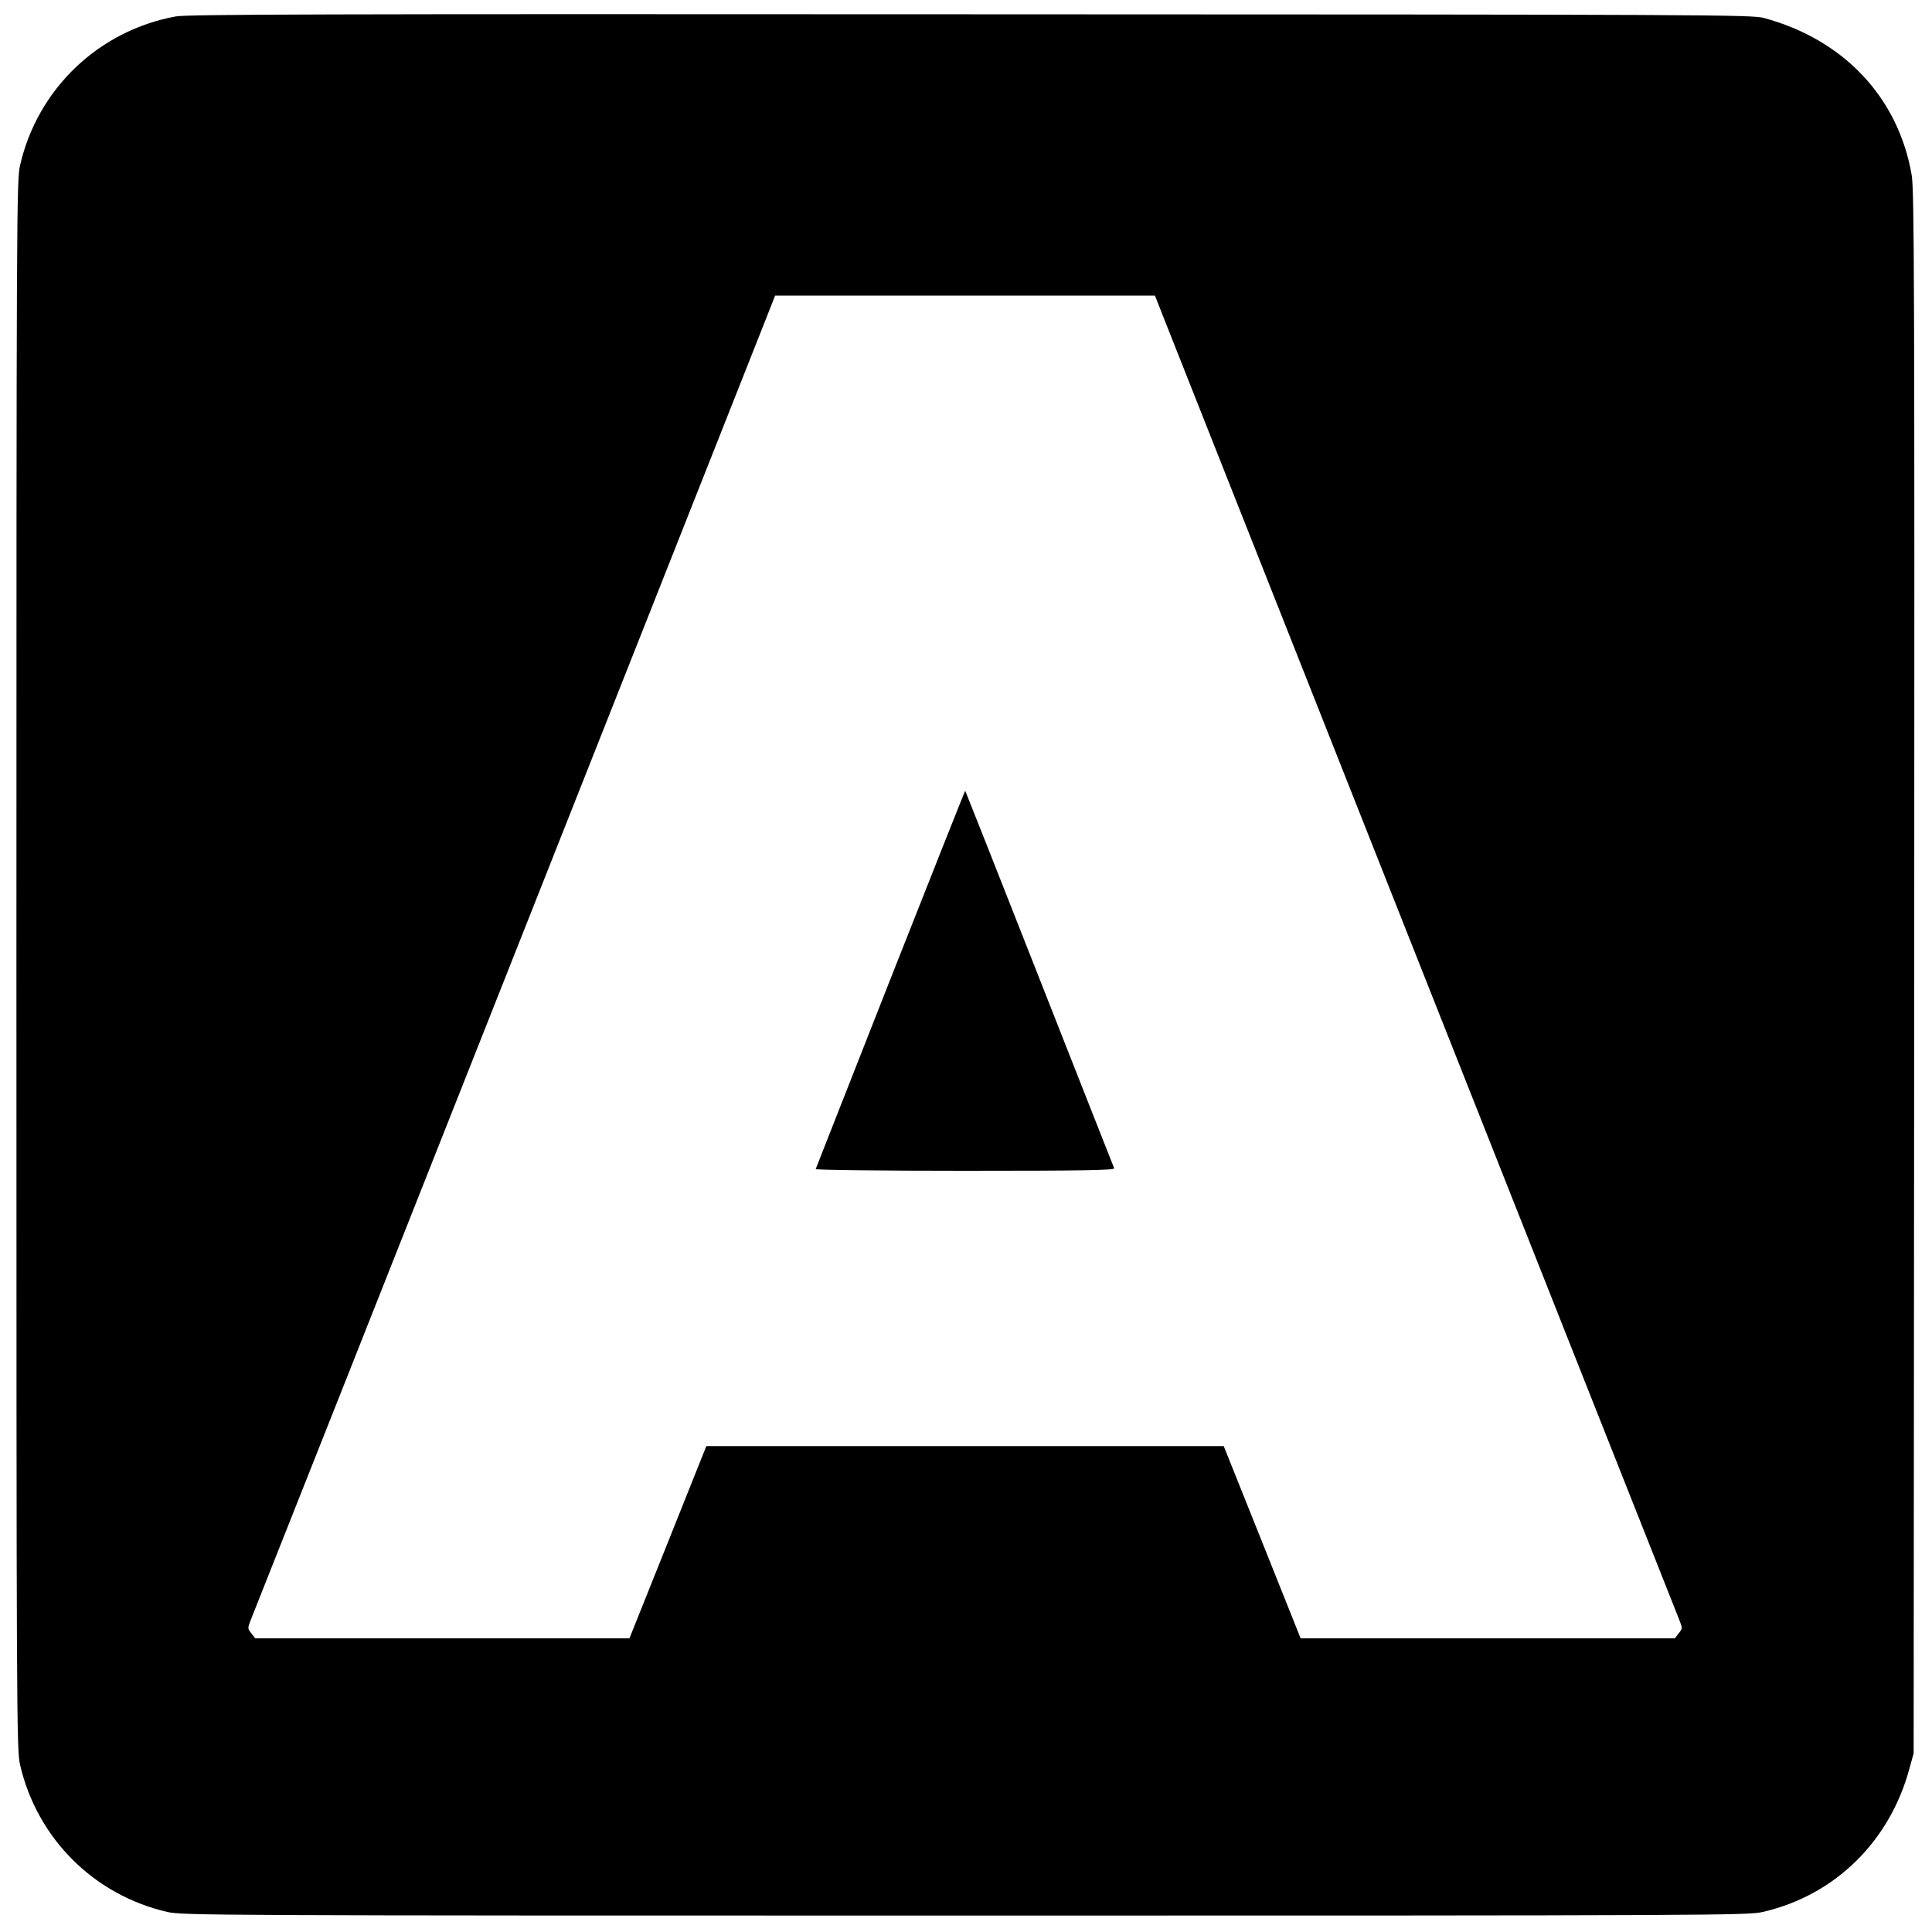 <?xml version="1.0" standalone="no"?>
<!DOCTYPE svg PUBLIC "-//W3C//DTD SVG 20010904//EN"
 "http://www.w3.org/TR/2001/REC-SVG-20010904/DTD/svg10.dtd">
<svg version="1.0" xmlns="http://www.w3.org/2000/svg"
 width="1000pt" height="1000pt" viewBox="0 0 1000 1000"
 preserveAspectRatio="xMidYMid meet">
<g transform="translate(0,1000) scale(0.1,-0.1)"
fill="#000000" stroke="none">
<path d="M910 9915 c-399 -73 -715 -374 -806 -770 -18 -77 -19 -223 -19 -4140
0 -3923 1 -4063 19 -4140 88 -380 381 -673 761 -761 77 -18 217 -19 4130 -19
3913 0 4053 1 4130 19 372 86 655 363 758 741 l22 80 3 4040 c2 3578 0 4050
-13 4128 -69 402 -351 702 -765 814 -62 17 -282 18 -4105 19 -3366 2 -4052 0
-4115 -11z m5118 -1572 c36 -92 2512 -6346 2663 -6725 18 -46 18 -47 -2 -72
l-20 -26 -969 0 -968 0 -199 498 -199 497 -1339 0 -1339 0 -199 -498 -199
-497 -968 0 -969 0 -20 26 c-20 25 -20 26 -2 72 115 287 2626 6630 2663 6725
l50 127 983 0 983 0 50 -127z"/>
<path d="M4609 4933 c-211 -537 -385 -980 -387 -984 -2 -5 346 -9 773 -9 618
0 776 3 772 13 -3 6 -177 449 -387 982 -210 534 -383 971 -384 972 -1 2 -175
-437 -387 -974z"/>
</g>
</svg>
